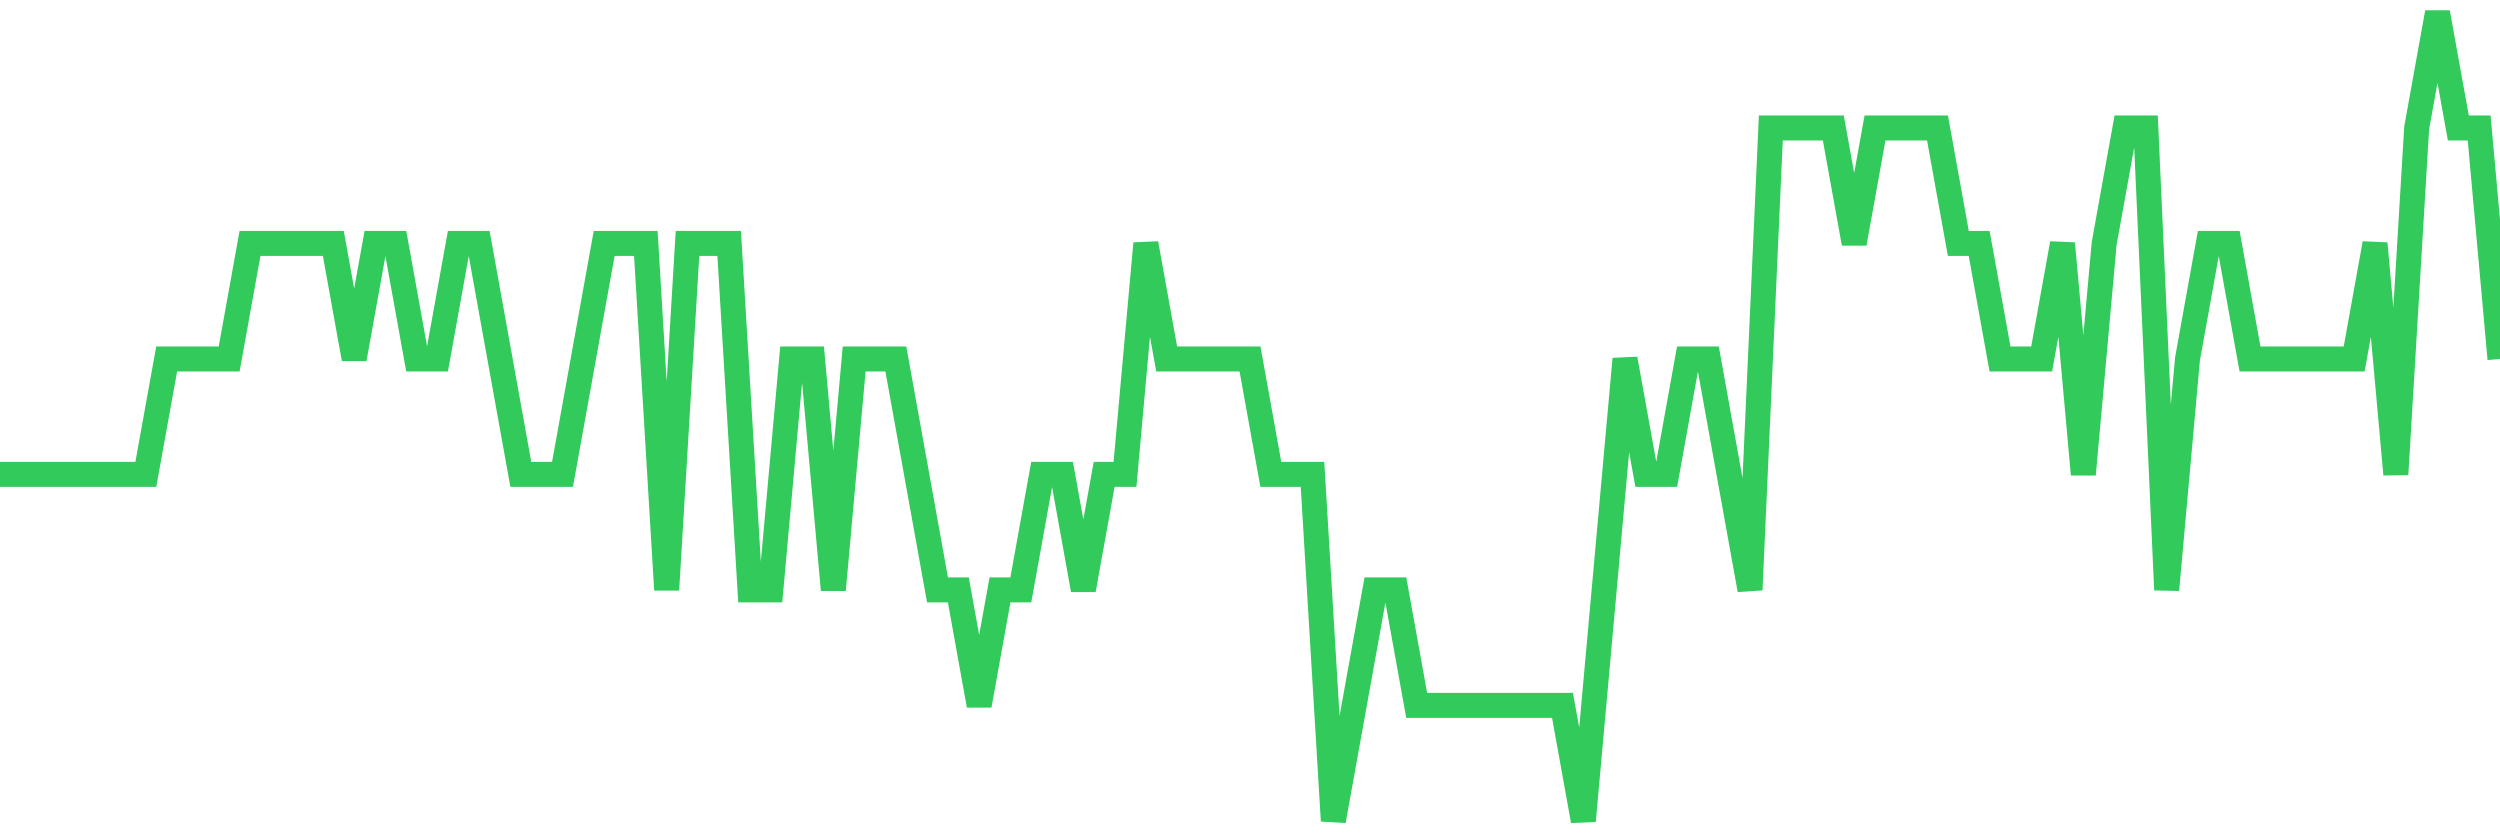 <svg
  xmlns="http://www.w3.org/2000/svg"
  xmlns:xlink="http://www.w3.org/1999/xlink"
  width="120"
  height="40"
  viewBox="0 0 120 40"
  preserveAspectRatio="none"
>
  <polyline
    points="0,22.771 1,22.771 2,22.771 3,22.771 4,22.771 5,22.771 6,22.771 7,22.771 8,17.229 9,17.229 10,17.229 11,17.229 12,11.686 13,11.686 14,11.686 15,11.686 16,11.686 17,17.229 18,11.686 19,11.686 20,17.229 21,17.229 22,11.686 23,11.686 24,17.229 25,22.771 26,22.771 27,22.771 28,17.229 29,11.686 30,11.686 31,11.686 32,28.314 33,11.686 34,11.686 35,11.686 36,28.314 37,28.314 38,17.229 39,17.229 40,28.314 41,17.229 42,17.229 43,17.229 44,22.771 45,28.314 46,28.314 47,33.857 48,28.314 49,28.314 50,22.771 51,22.771 52,28.314 53,22.771 54,22.771 55,11.686 56,17.229 57,17.229 58,17.229 59,17.229 60,17.229 61,22.771 62,22.771 63,22.771 64,39.4 65,33.857 66,28.314 67,28.314 68,33.857 69,33.857 70,33.857 71,33.857 72,33.857 73,33.857 74,33.857 75,33.857 76,39.4 77,28.314 78,17.229 79,22.771 80,22.771 81,17.229 82,17.229 83,22.771 84,28.314 85,6.143 86,6.143 87,6.143 88,6.143 89,11.686 90,6.143 91,6.143 92,6.143 93,6.143 94,11.686 95,11.686 96,17.229 97,17.229 98,17.229 99,11.686 100,22.771 101,11.686 102,6.143 103,6.143 104,28.314 105,17.229 106,11.686 107,11.686 108,17.229 109,17.229 110,17.229 111,17.229 112,17.229 113,17.229 114,11.686 115,22.771 116,6.143 117,0.6 118,6.143 119,6.143 120,17.229"
    fill="none"
    stroke="#32ca5b"
    stroke-width="1.2"
  >
  </polyline>
</svg>